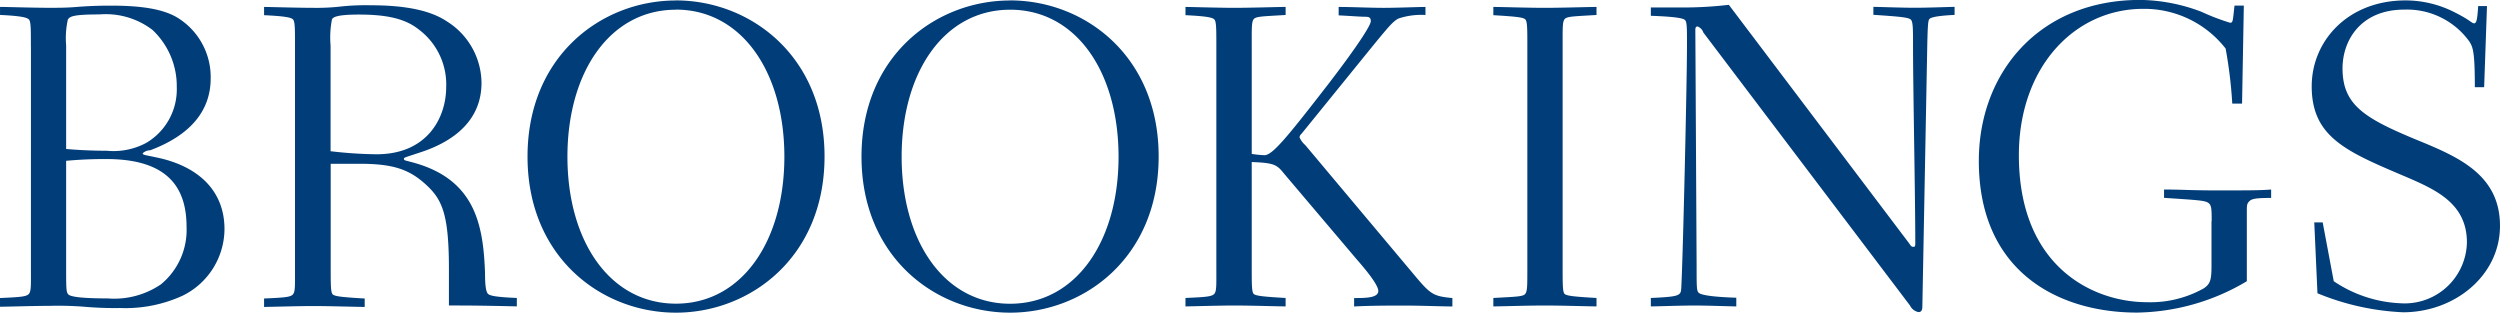 <svg xmlns="http://www.w3.org/2000/svg" width="235.367" height="29.436" viewBox="0 0 235.367 29.436"><g transform="translate(39.008 -314.974)"><path d="M-36.1,319.318c0-1.707,0-2.361-.212-2.537s-.83-.314-2.694-.4v-.756c.544,0,3.109.083,4.612.083.922,0,1.66,0,2.657-.083s2.112-.12,3.155-.12c2.767,0,5.027.286,6.457,1.245a6.559,6.559,0,0,1,2.952,5.6c0,3.155-2.039,5.4-5.692,6.771a1.043,1.043,0,0,0-.71.286c0,.166.286.166,1.245.378,3.9.784,6.457,3.072,6.457,6.762a7.029,7.029,0,0,1-3.939,6.264,12.914,12.914,0,0,1-5.895,1.162,32.837,32.837,0,0,1-3.367-.12,31.539,31.539,0,0,0-3.321-.083c-1.457,0-4.022.083-4.612.083v-.821c1.845-.083,2.454-.12,2.7-.369s.212-.83.212-2.537V319.318ZM-32.781,329c.922.083,2.288.166,3.819.166a6.522,6.522,0,0,0,3.736-.747,5.849,5.849,0,0,0,2.86-5.23,7.26,7.26,0,0,0-2.288-5.4,7.242,7.242,0,0,0-4.981-1.457c-2.371,0-2.823.166-2.989.5a8.083,8.083,0,0,0-.157,2.417Zm0,11.125c0,1.993,0,2.371.212,2.574s1.162.369,3.69.369a7.81,7.81,0,0,0,5.027-1.328,6.633,6.633,0,0,0,2.408-5.4c0-3.607-1.66-6.393-7.555-6.393-1.743,0-2.823.083-3.782.166Zm24.907.046c0,1.7,0,2.371.212,2.537s.876.249,2.989.369v.793c-.784,0-3.155-.083-4.861-.083-1.457,0-4.031.083-4.612.083v-.793c1.845-.083,2.454-.12,2.7-.369s.212-.83.212-2.537V319.318c0-1.707,0-2.361-.212-2.537s-.83-.286-2.7-.378v-.775c.544,0,3.109.083,4.612.083a20.09,20.09,0,0,0,2.657-.129,22.06,22.06,0,0,1,2.777-.111c3.035,0,5.535.415,7.186,1.531a6.891,6.891,0,0,1,3.238,5.775c0,3.358-2.362,5.479-5.941,6.6-1.116.378-1.365.415-1.365.544s.129.166.286.2l.627.166c5.848,1.614,6.559,5.941,6.725,10.378,0,1.411.129,1.845.3,1.992s.664.286,2.694.369v.793c-3.69-.083-4.612-.083-6.393-.083V340.3c0-5.276-.664-6.6-2.242-8.016s-3.118-1.891-6.19-1.891H-7.875Zm0-10.959a39.753,39.753,0,0,0,4.317.286C1.221,329.5,3,326.062,3,323.156a6.457,6.457,0,0,0-2.574-5.4c-1.245-1-2.943-1.411-5.645-1.411-2.076,0-2.454.249-2.537.461a8.867,8.867,0,0,0-.129,2.454v9.963Zm32.5-14.2c7.011,0,13.994,5.23,13.994,14.695S31.643,344.41,24.623,344.41s-13.966-5.23-13.966-14.695,6.955-14.695,13.966-14.695Zm0,.876c-6.19,0-10.212,5.848-10.212,13.837s4.022,13.837,10.212,13.837,10.212-5.858,10.212-13.837-4.022-13.846-10.212-13.846Zm31.465-.876c7.02,0,13.985,5.23,13.985,14.695S63.109,344.41,56.089,344.41,42.1,339.179,42.1,329.715s6.974-14.695,13.985-14.695Zm0,.876c-6.19,0-10.212,5.848-10.212,13.837S49.9,343.57,56.089,343.57,66.3,337.712,66.3,329.733s-3.985-13.846-10.212-13.846Zm22.748,24.233c0,1.7,0,2.371.2,2.537s.876.249,2.989.369v.793c-.793,0-3.155-.083-4.861-.083-1.448,0-4.022.083-4.566.083v-.793c1.845-.083,2.445-.12,2.694-.369s.212-.83.212-2.537V319.318c0-1.707,0-2.361-.212-2.537s-.83-.286-2.694-.378v-.775c.535,0,3.109.083,4.566.083,1.707,0,4.068-.083,4.861-.083v.756c-2.112.129-2.767.129-2.989.378s-.2.83-.2,2.537v10.166a9.778,9.778,0,0,0,1.2.12c.747,0,2.112-1.66,6.061-6.762,2.767-3.607,3.948-5.479,3.948-5.848s-.166-.424-.581-.424-1.411-.083-2.445-.129v-.793c1.365,0,2.86.083,4.234.083s3.192-.083,3.939-.083v.756a6.77,6.77,0,0,0-2.537.332c-.5.249-.922.747-2.574,2.767l-6.549,8.072a.6.6,0,0,0-.2.332,1.957,1.957,0,0,0,.544.747l10.451,12.453c1.365,1.614,1.66,1.78,3.4,1.946v.793c-.922,0-2.989-.083-4.437-.083s-3.238,0-4.815.083v-.793c1.033,0,2.278,0,2.278-.664s-1.577-2.454-2.112-3.072l-6.771-7.989c-.664-.83-.922-1-3.035-1.079Zm29.27,0c0,1.7,0,2.371.2,2.537s.876.249,2.989.369v.793c-.793,0-3.155-.083-4.861-.083s-4.068.083-4.852.083v-.793c2.122-.12,2.767-.12,2.989-.369s.212-.83.212-2.537V319.318c0-1.707,0-2.361-.212-2.537s-.867-.249-2.989-.378v-.775c.784,0,3.155.083,4.852.083s4.077-.083,4.861-.083v.756c-2.112.129-2.767.129-2.989.378s-.2.83-.2,2.537Zm16.355,3.7c-.5,0-2.657-.083-3.9-.083-1.457,0-3.487.083-4.151.083v-.793c2.574-.12,2.823-.2,2.86-.867.166-2.823.544-19.676.544-22.914,0-1.707,0-2.242-.212-2.408s-1.015-.3-3.192-.378v-.784h3.367a36.616,36.616,0,0,0,3.976-.249l16.973,22.453c.2.3.249.332.415.332s.166-.129.166-.378c0-4.4-.212-14.529-.212-18.551,0-1.577,0-2.242-.2-2.454s-.922-.286-3.533-.461v-.747c.581,0,2.574.083,3.9.083s3.247-.083,3.745-.083v.756c-1.743.083-2.242.249-2.361.378s-.166.369-.212,2.537l-.461,24.528c0,.332-.083.535-.369.535a1.125,1.125,0,0,1-.793-.618l-19.455-25.7a.922.922,0,0,0-.544-.572c-.166,0-.212.12-.212.332l.12,22.3c0,1.909,0,2.288.212,2.454s1,.369,3.524.452v.793Zm44.749-8.016c0-1.116,0-1.531-.332-1.743s-.922-.249-4.151-.461v-.784c1.7,0,2.491.083,4.935.083,2.989,0,4.1,0,5.147-.083v.793c-1.494,0-1.845.083-2.076.332s-.212.378-.212,1.328v6.181a20.729,20.729,0,0,1-10.332,2.952c-7.38,0-14.9-3.819-14.9-14.28,0-8.3,5.682-15.156,15.193-15.156a16.684,16.684,0,0,1,5.765,1.116,20.522,20.522,0,0,0,2.7,1.033c.286,0,.249-.2.415-1.614h.876l-.166,9.225h-.922a42.209,42.209,0,0,0-.627-5.184,9.714,9.714,0,0,0-7.758-3.736c-6.457,0-11.706,5.479-11.706,13.782,0,10.544,7.011,13.837,12.075,13.837a10.277,10.277,0,0,0,5.313-1.292c.627-.415.747-.784.747-2.112v-4.216Zm11.494,5.646a12.149,12.149,0,0,0,6.31,2.076,5.861,5.861,0,0,0,6.227-5.729c0-3.69-2.952-4.981-5.858-6.227-5.479-2.325-8.754-3.69-8.754-8.468,0-4.271,3.4-8.09,8.837-8.09a10.148,10.148,0,0,1,4.612,1.116c1.494.747,1.614,1.042,1.845,1.042s.3-.415.378-1.624h.83l-.268,7.638h-.876c0-3.284-.166-3.736-.5-4.28a7.232,7.232,0,0,0-6.144-3.026c-4.068,0-5.812,2.86-5.812,5.535,0,3.441,2.076,4.686,6.891,6.688,3.948,1.614,7.933,3.275,7.933,8.136,0,4.686-4.271,8.136-9.132,8.136a23.8,23.8,0,0,1-8.053-1.79l-.3-6.669h.793Z" transform="translate(0 0)" fill="#013d79"></path></g></svg>